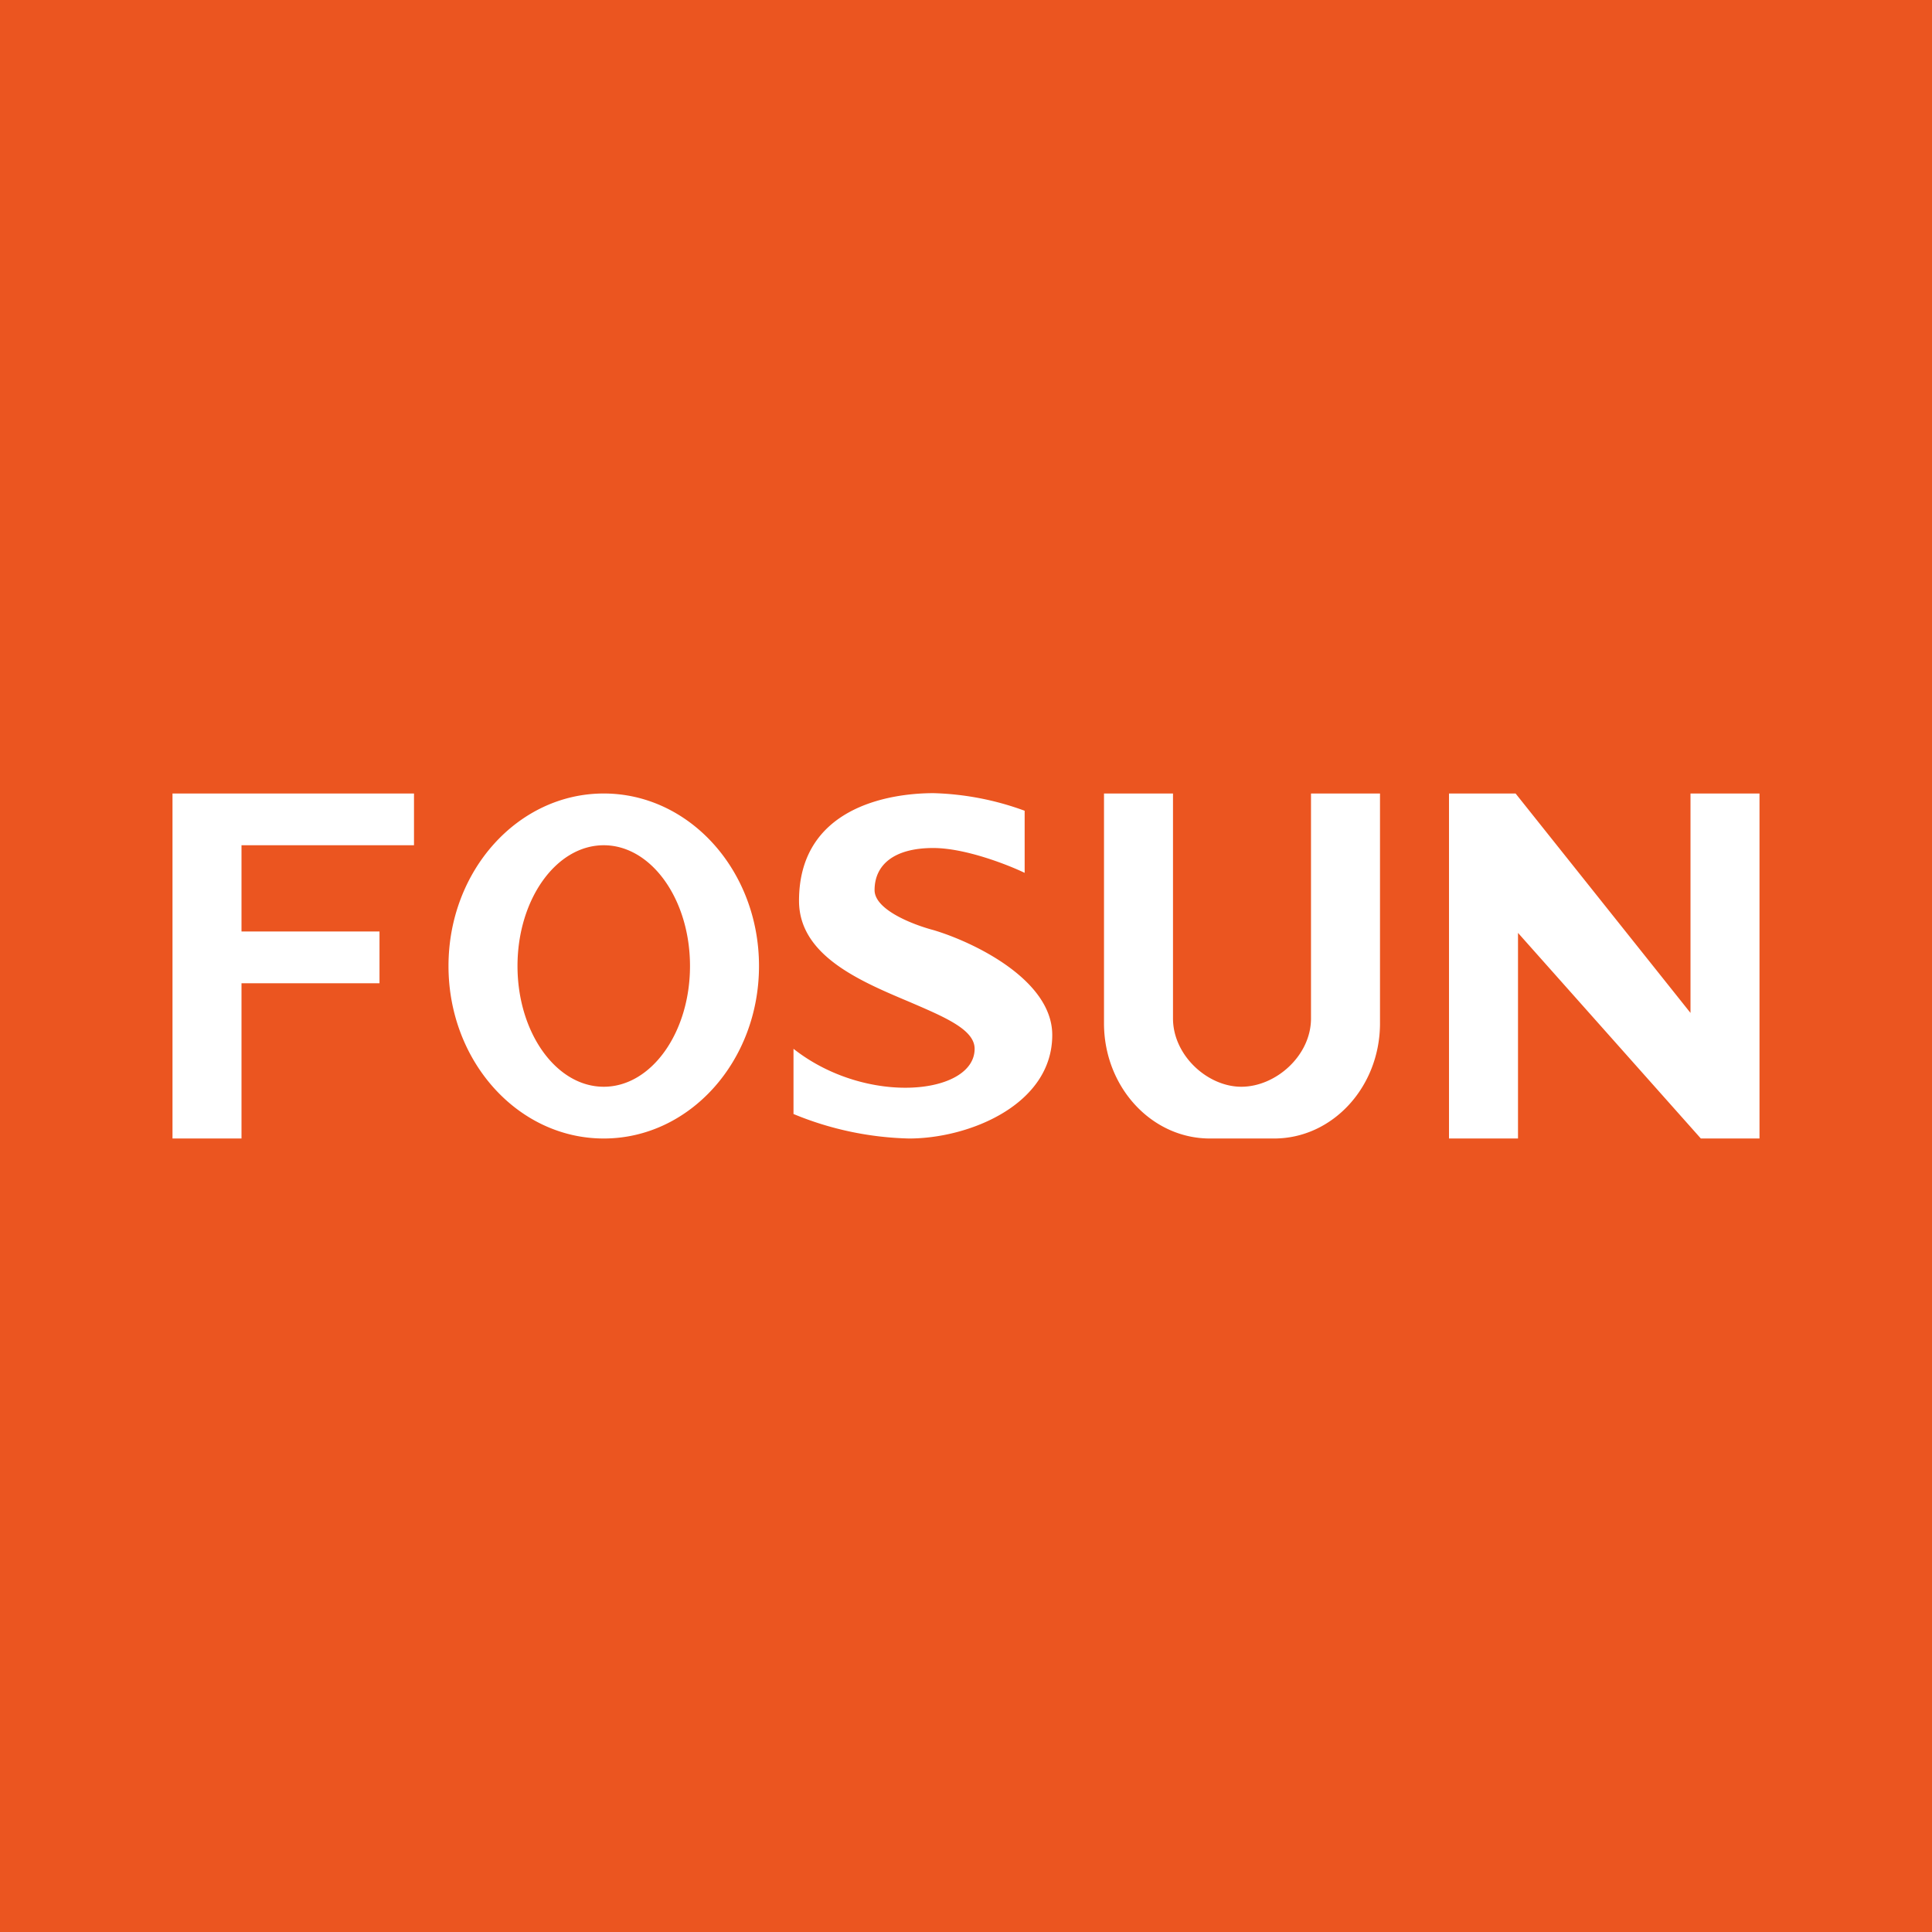 <svg width="56" height="56" viewBox="0 0 56 56" xmlns="http://www.w3.org/2000/svg"><path fill="#EB5520" d="M0 0h56v56H0z"/><path fill-rule="evenodd" d="M17.5 33c2.49 0 4.5-2.24 4.5-5s-2.01-5-4.5-5-4.5 2.24-4.5 5 2.01 5 4.5 5Zm0-1.5c1.38 0 2.5-1.57 2.5-3.5s-1.12-3.5-2.5-3.5S15 26.07 15 28s1.12 3.5 2.5 3.5ZM5 23v10h2v-4.5h4V27H7v-2.5h5V23H5Zm18 7.4v1.89a9.3 9.3 0 0 0 3.35.71c1.74 0 4.15-.98 4.15-3 0-1.61-2.3-2.7-3.44-3.04-.57-.15-1.71-.58-1.71-1.16 0-.73.56-1.22 1.7-1.22.92 0 2.15.48 2.65.72V23.5a8.3 8.3 0 0 0-2.64-.51c-1.32 0-3.9.43-3.9 3.12 0 1.58 1.75 2.32 3.2 2.93 1.02.44 1.89.8 1.89 1.36 0 1.33-3.13 1.67-5.25 0Zm9-.74V23h2v6.52c0 1.07 1 1.98 1.98 1.98 1 0 2.02-.9 2.02-1.98V23h2v6.66C40 31.5 38.63 33 36.93 33h-1.86c-1.7 0-3.07-1.5-3.07-3.34ZM44 33h-2V23h1.93L49 29.36V23h2v10h-1.7L44 27.04V33Z" fill="#fff"/></svg>